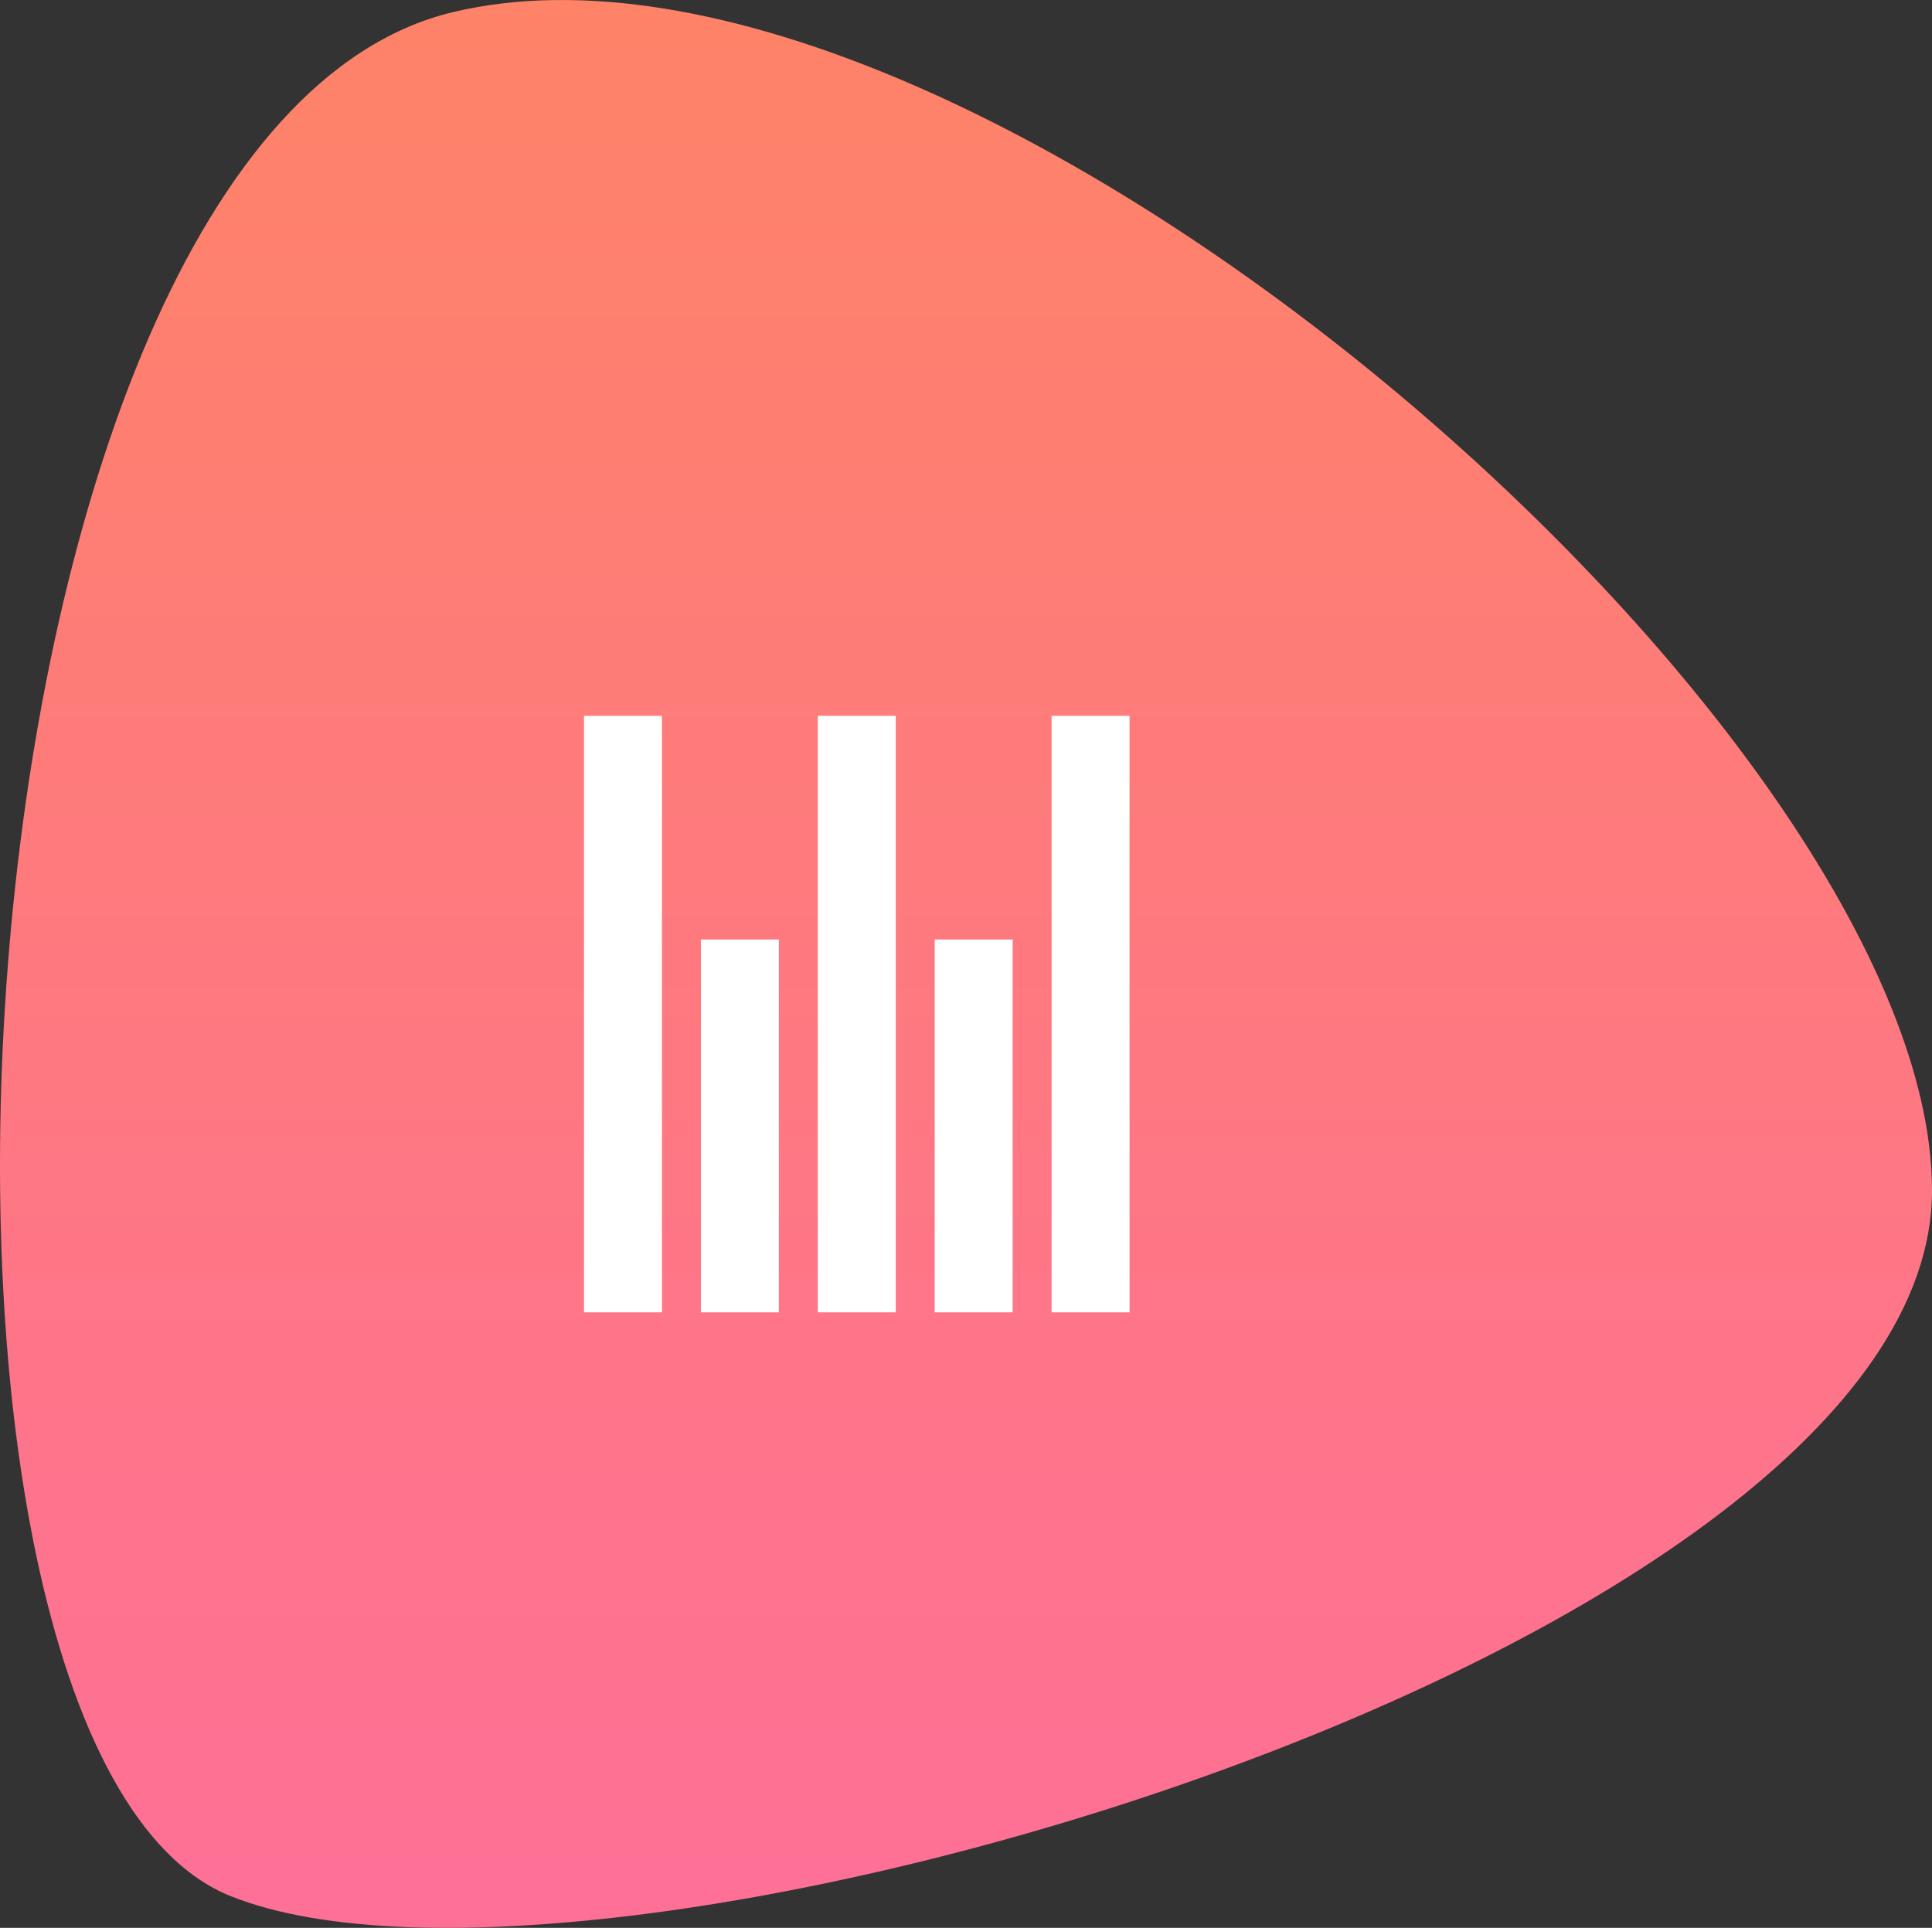 <svg xmlns="http://www.w3.org/2000/svg" xmlns:xlink="http://www.w3.org/1999/xlink" width="77.034" height="76.874" viewBox="0 0 77.034 76.874">
  <rect x="0" y="0" width="77.034" height="76.874" fill="#333333" stroke="none"/>
  <defs>
    <linearGradient id="linear-gradient" x1="0.5" x2="0.5" y2="1" gradientUnits="objectBoundingBox">
      <stop offset="0" stop-color="#fe8464"/>
      <stop offset="1" stop-color="#fe6e9a"/>
    </linearGradient>
  </defs>
  <g id="services-shape-11" transform="translate(10350.2 -102.126)">
    <path id="Path_7" data-name="Path 7" d="M44.629,1896.9c20.551-4.888,58.959,28.731,58.959,46.987s-53.043,34.067-67.837,28.142S24.078,1901.789,44.629,1896.9Z" transform="translate(-10376.754 -1794.294)" fill="url(#linear-gradient)"/>
    <path id="Icon_metro-paragraph-left" data-name="Icon metro-paragraph-left" d="M2.571,25.608H26.356V22.5H2.571Zm0-4.661H17.436V17.839H2.571Zm0-9.322H17.436V8.517H2.571Zm0,4.661H26.356V13.178H2.571Zm0-9.322H26.356V3.856H2.571Z" transform="translate(-10330.77 157.026) rotate(-90)" fill="#fff"/>
  </g>
</svg>
